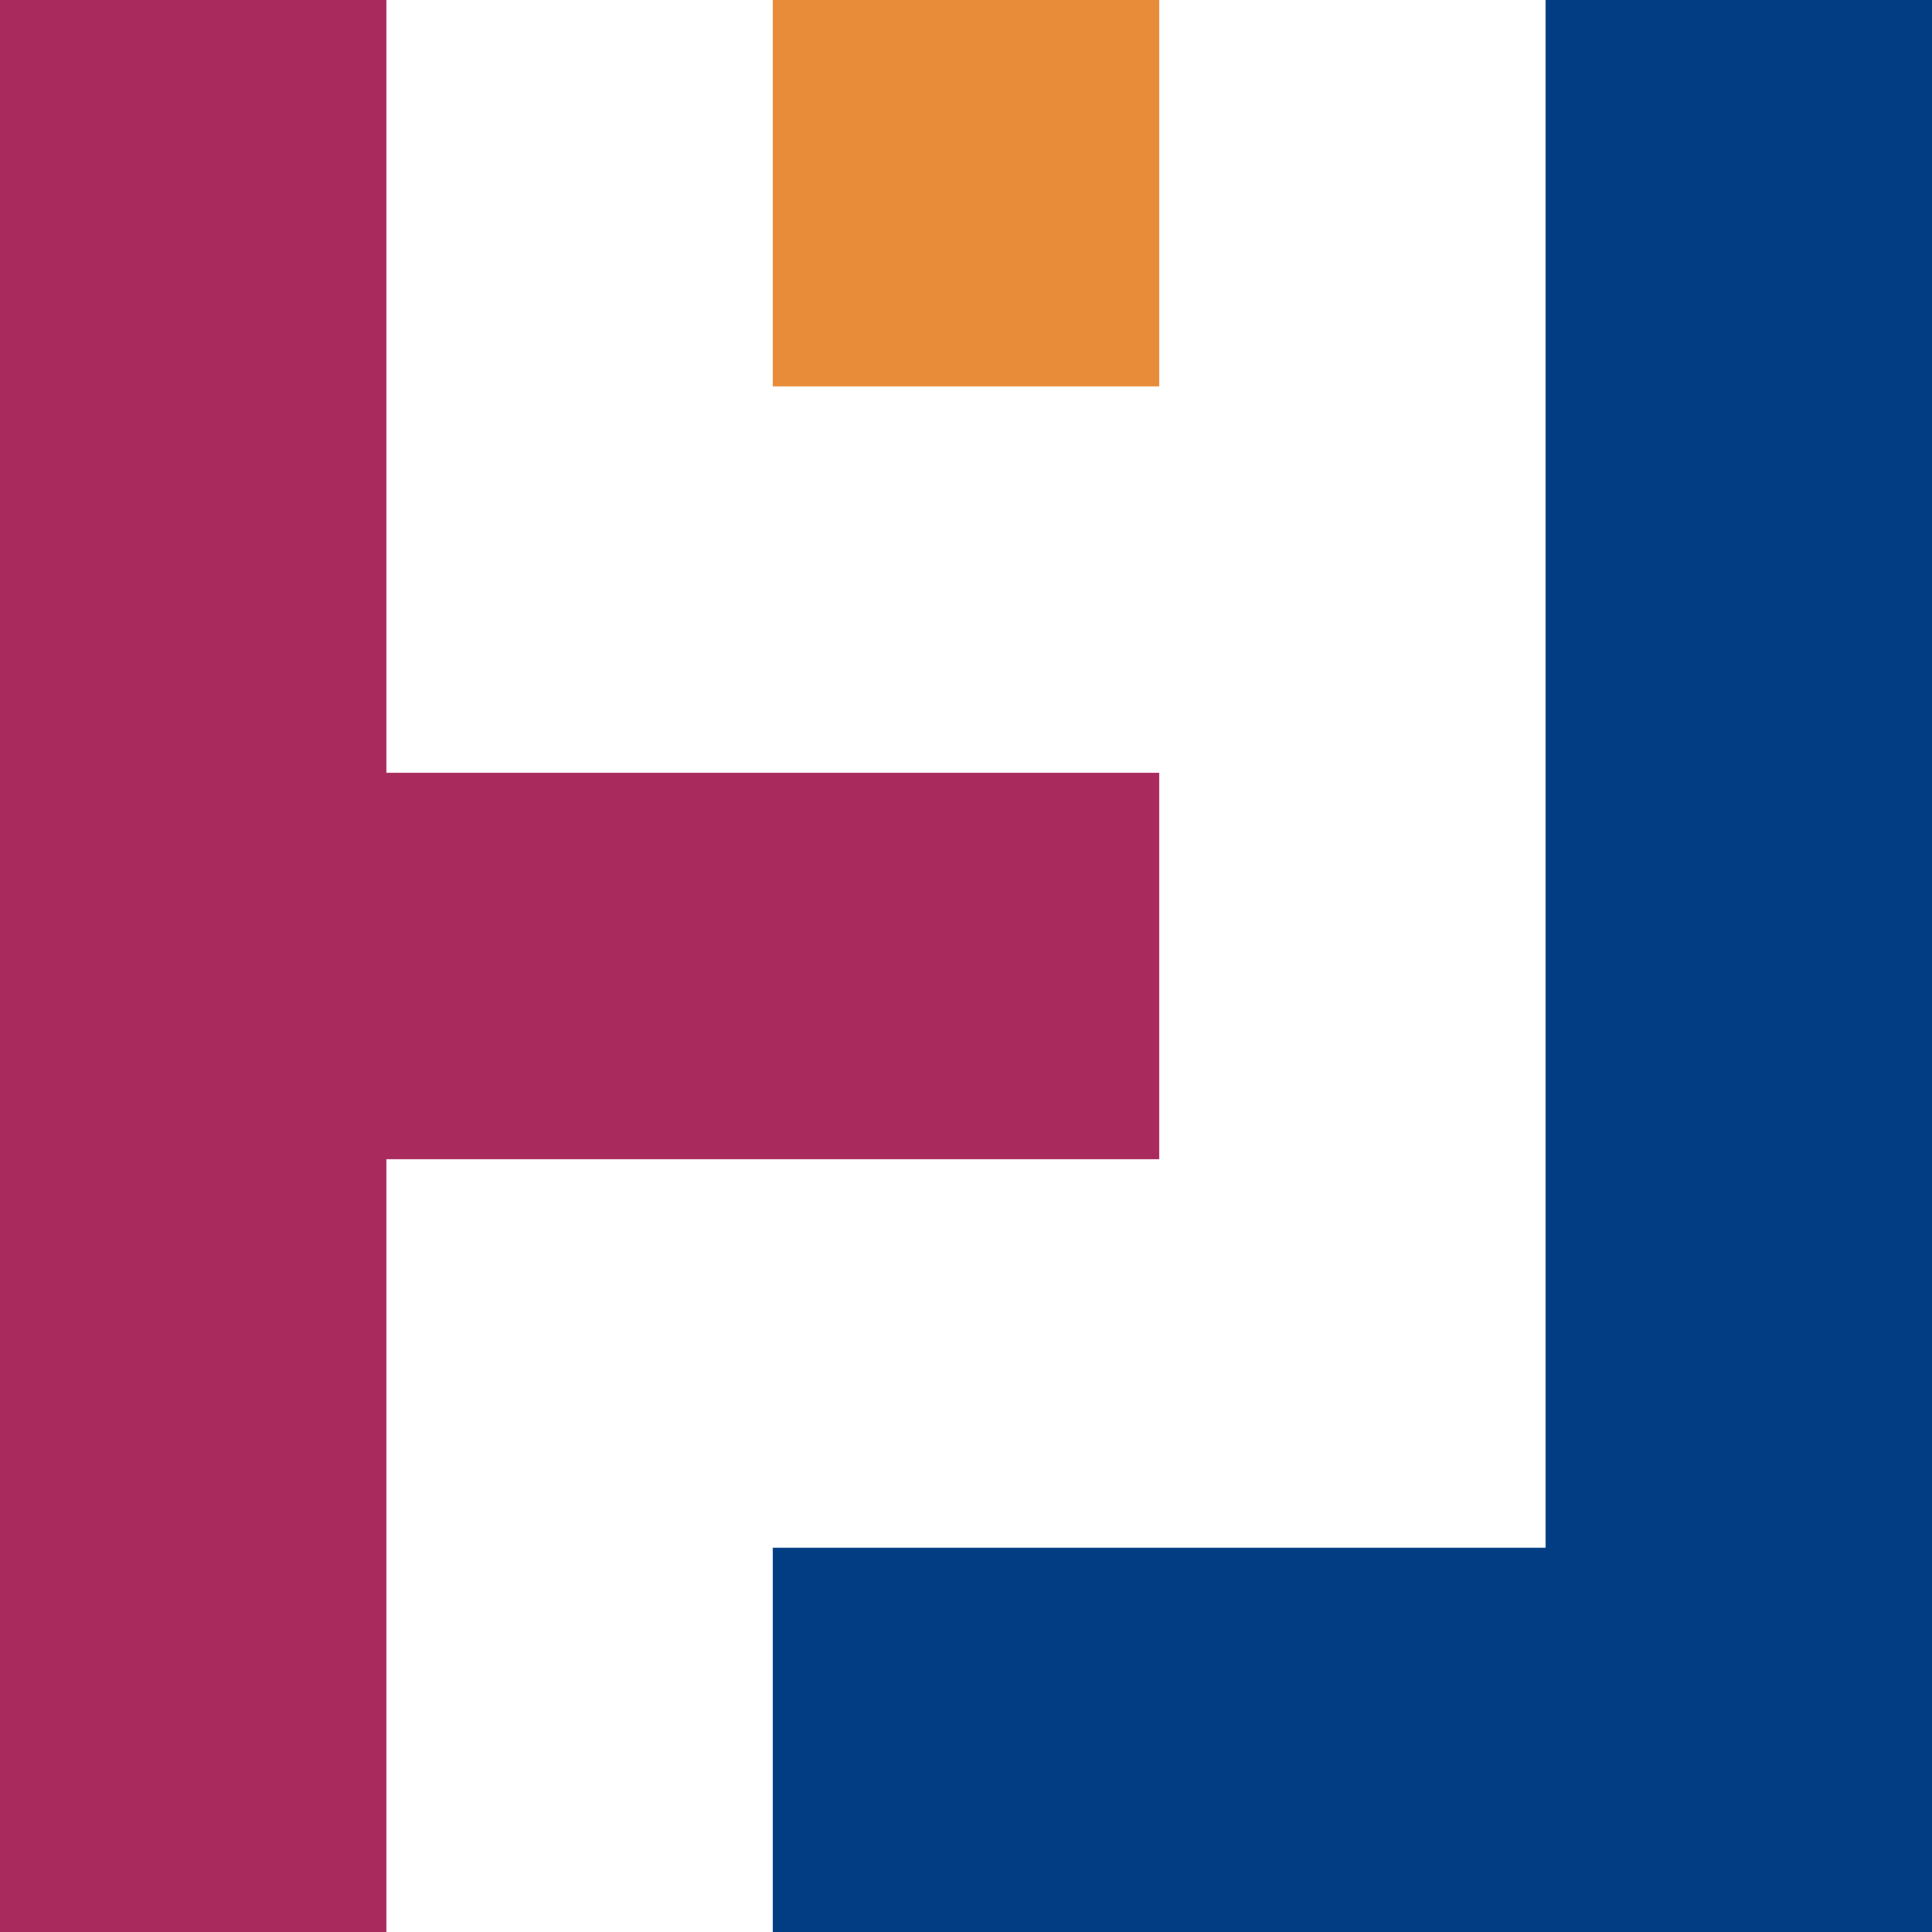 <?xml version="1.0" encoding="UTF-8"?>
<svg id="_Слой_1" data-name="Слой 1" xmlns="http://www.w3.org/2000/svg" viewBox="0 0 180 180">
  <defs>
    <style>
      .cls-1 {
        fill: #023d83;
      }

      .cls-2 {
        fill: #a92b5e;
      }

      .cls-3 {
        fill: #e88c3a;
      }
    </style>
  </defs>
  <path class="cls-2" d="M108,72v36H36v72H0V0h36v72h72Z"/>
  <path class="cls-3" d="M108,0h-36v36h36V0Z"/>
  <path class="cls-1" d="M180,0v180h-108v-35.8h72V0h36Z"/>
</svg>